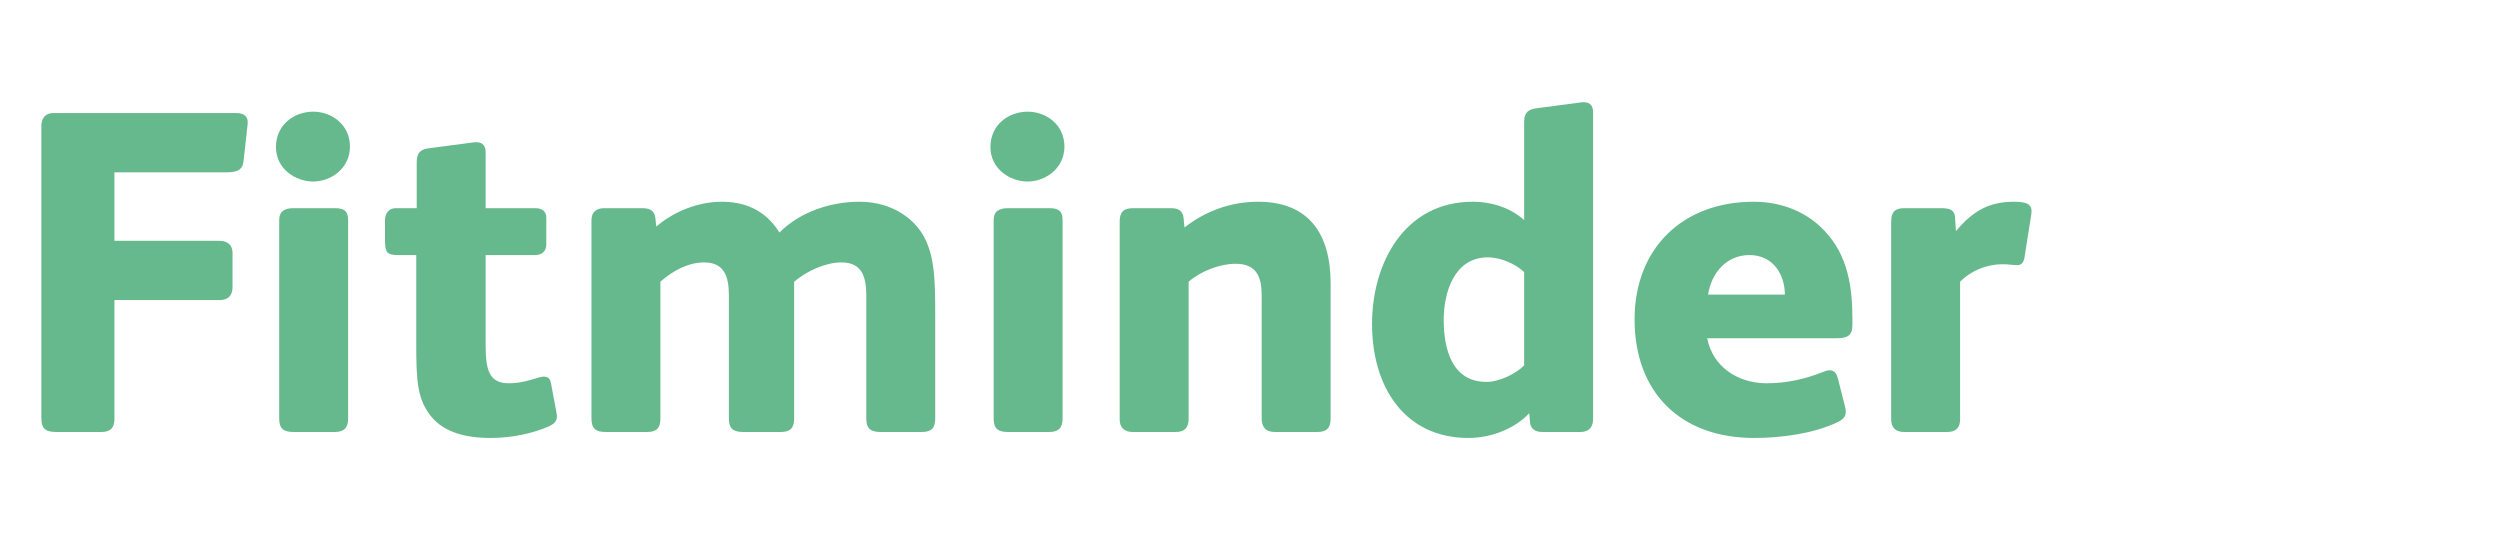 <svg width="272" height="58" viewBox="0 0 272 58" fill="none" xmlns="http://www.w3.org/2000/svg">
<path d="M12.45 18.75H24.55C25.75 18.75 26.4 18.55 26.5 17.5L26.95 13.45C27 12.8 26.7 12.3 25.7 12.3H5.8C4.95 12.3 4.5 12.85 4.5 13.7V45.45C4.5 46.7 5 47 6.15 47H11.05C12 47 12.45 46.55 12.45 45.6V32.65H23.85C24.8 32.65 25.3 32.2 25.3 31.2V27.55C25.3 26.75 24.9 26.2 23.8 26.2H12.45V18.75ZM38.075 15.95C38.075 13.55 36.075 12.15 34.075 12.15C32.025 12.15 30.025 13.55 30.025 16C30.025 18.4 32.175 19.75 34.075 19.75C35.975 19.75 38.075 18.35 38.075 15.95ZM37.875 23.95C37.875 22.9 37.375 22.65 36.425 22.65H31.925C31.025 22.65 30.375 22.95 30.375 23.95V45.55C30.375 46.65 30.875 47 31.925 47H36.425C37.425 47 37.875 46.55 37.875 45.55V23.95ZM52.838 16.55C52.838 15.75 52.388 15.35 51.438 15.5L46.538 16.15C45.588 16.3 45.338 16.8 45.338 17.7V22.65H43.038C42.288 22.65 41.888 23.25 41.888 23.95V26.1C41.888 27.45 42.088 27.75 43.288 27.75H45.288V37.35C45.288 41.45 45.388 43.5 46.988 45.4C48.338 47 50.588 47.65 53.388 47.65C55.688 47.65 57.988 47.15 59.688 46.4C60.588 46 60.688 45.55 60.538 44.85L59.938 41.65C59.788 40.85 59.138 40.9 58.538 41.1C57.538 41.4 56.588 41.7 55.338 41.7C53.138 41.7 52.838 40.1 52.838 37.5V27.75H58.238C58.938 27.75 59.438 27.35 59.438 26.6V23.7C59.438 22.95 58.938 22.65 58.238 22.65H52.838V16.55ZM71.852 30.65C73.252 29.4 74.952 28.55 76.602 28.55C78.852 28.55 79.302 30.15 79.302 32.15V45.55C79.302 46.65 79.802 47 80.852 47H84.952C85.952 47 86.402 46.6 86.402 45.55V30.65C87.752 29.5 89.802 28.55 91.552 28.55C93.802 28.55 94.252 30.15 94.252 32.15V45.55C94.252 46.65 94.752 47 95.802 47H100.302C101.302 47 101.752 46.6 101.752 45.55V34C101.752 30.45 101.652 28.2 100.752 26.2C99.852 24.15 97.402 21.95 93.502 21.95C90.352 21.95 87.052 23.05 84.802 25.3C83.752 23.6 81.902 21.95 78.552 21.95C76.002 21.95 73.402 22.95 71.402 24.65L71.302 23.7C71.202 22.9 70.702 22.65 69.852 22.65H65.752C64.902 22.65 64.352 23.05 64.352 23.95V45.55C64.352 46.65 64.852 47 65.902 47H70.402C71.402 47 71.852 46.6 71.852 45.55V30.65ZM115.81 15.95C115.81 13.55 113.81 12.15 111.81 12.15C109.76 12.15 107.76 13.55 107.76 16C107.76 18.4 109.91 19.75 111.81 19.75C113.71 19.75 115.81 18.35 115.81 15.95ZM115.61 23.95C115.61 22.9 115.11 22.65 114.16 22.65H109.66C108.76 22.65 108.11 22.95 108.11 23.95V45.55C108.11 46.65 108.61 47 109.66 47H114.16C115.16 47 115.61 46.55 115.61 45.55V23.95ZM129.322 30.65C130.722 29.45 132.772 28.7 134.422 28.7C136.722 28.7 137.272 30.1 137.272 32.2V45.5C137.272 46.45 137.672 47 138.722 47H143.322C144.422 47 144.772 46.5 144.772 45.5V30.85C144.772 25.4 142.372 21.95 136.872 21.95C133.922 21.95 131.172 22.95 128.872 24.75L128.772 23.7C128.672 22.85 128.122 22.65 127.372 22.65H123.272C122.172 22.65 121.822 23.15 121.822 24.1V45.65C121.822 46.55 122.372 47 123.222 47H127.922C128.922 47 129.322 46.5 129.322 45.55V30.65ZM165.827 23.95C164.477 22.7 162.427 21.95 160.227 21.95C152.827 21.95 149.277 28.6 149.277 35.25C149.277 42.05 152.777 47.65 159.777 47.65C162.427 47.65 164.977 46.5 166.377 44.95L166.477 46C166.527 46.55 166.927 47 167.777 47H171.977C172.727 47 173.327 46.6 173.327 45.6V12.2C173.327 11.4 172.877 11 171.927 11.15L167.027 11.8C166.077 11.95 165.827 12.45 165.827 13.35V23.95ZM165.827 39.75C165.027 40.6 163.177 41.55 161.727 41.55C157.927 41.55 157.077 37.9 157.077 34.8C157.077 31.8 158.227 28 161.877 28C163.327 28 164.927 28.75 165.827 29.6V39.75ZM201.542 34.7C201.542 31.2 201.042 27.8 198.542 25.15C196.692 23.15 193.992 21.95 190.792 21.95C183.092 21.95 177.842 27 177.842 34.75C177.842 42.75 182.892 47.65 190.842 47.65C193.742 47.65 197.242 47.2 199.892 45.95C200.642 45.6 200.992 45.2 200.742 44.25L199.942 41.1C199.692 40.2 199.092 40.15 198.392 40.45C196.392 41.25 194.392 41.7 192.192 41.7C189.142 41.7 186.342 39.95 185.742 36.8H199.742C200.992 36.8 201.542 36.55 201.542 35.35V34.7ZM185.842 32.05C186.192 29.7 187.842 27.75 190.342 27.75C192.942 27.75 194.192 29.9 194.192 32.05H185.842ZM217.858 28.75C218.708 28.75 218.958 28.85 219.458 28.85C219.908 28.85 220.158 28.6 220.258 28.05L221.008 23.3C221.158 22.25 220.608 21.95 219.108 21.95C216.358 21.95 214.608 23 212.808 25.15L212.708 23.65C212.658 22.9 212.208 22.65 211.258 22.65H207.208C206.358 22.65 205.758 22.9 205.758 24.1V45.6C205.758 46.55 206.258 47 207.158 47H211.858C212.858 47 213.258 46.5 213.258 45.6V30.65C214.508 29.4 216.208 28.75 217.858 28.75Z" fill="#66B98C"/>
</svg>
